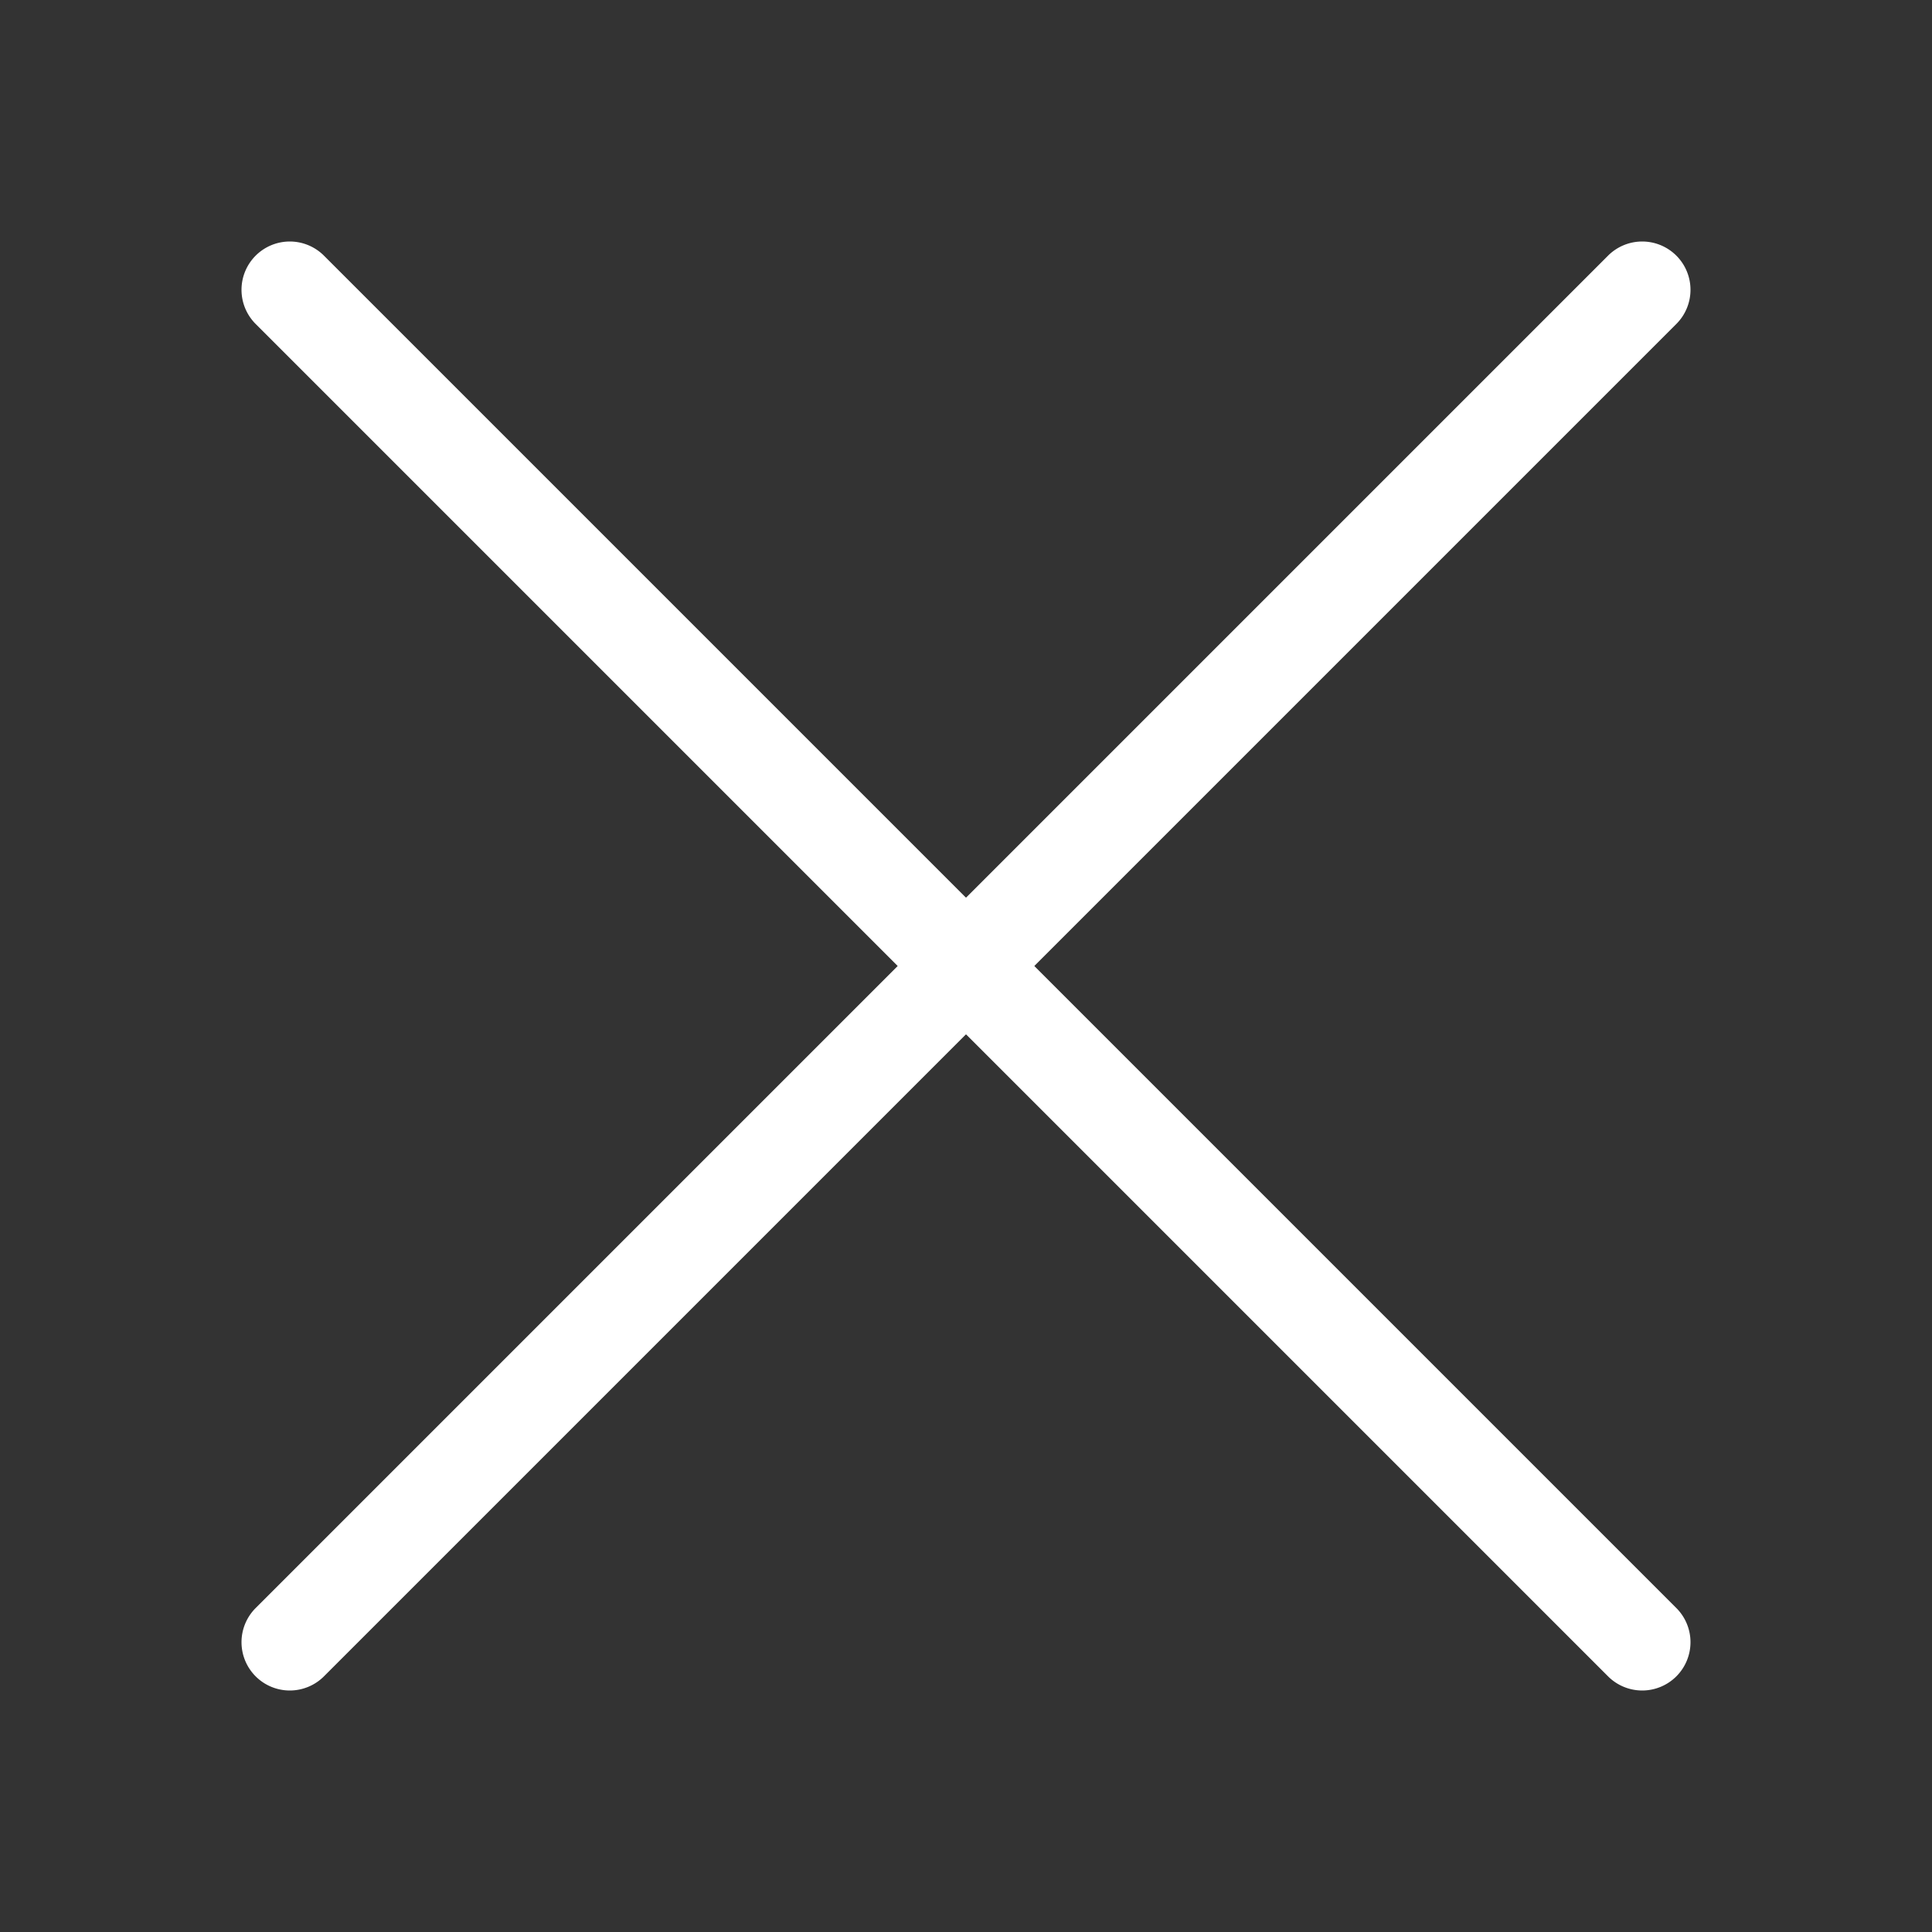 <svg xmlns="http://www.w3.org/2000/svg" width="40" height="40" viewBox="0 0 40 40"><rect x="0" y="0" width="40" height="40" fill="#333333" stroke="none"/><g transform="translate(-1224 -117)"><g transform="translate(-88 103)"><g transform="translate(-2 -22)"><path d="M28,29a1,1,0,0,1-.707-.293l-28-28a1,1,0,0,1,0-1.414,1,1,0,0,1,1.414,0l28,28A1,1,0,0,1,28,29Z" transform="translate(1320 42)" fill="#fff"/><path d="M0,29a1,1,0,0,1-.707-.293,1,1,0,0,1,0-1.414l28-28a1,1,0,0,1,1.414,0,1,1,0,0,1,0,1.414l-28,28A1,1,0,0,1,0,29Z" transform="translate(1320 42)" fill="#fff"/></g></g><rect width="40" height="40" transform="translate(1224 117)" fill="none"/></g></svg>